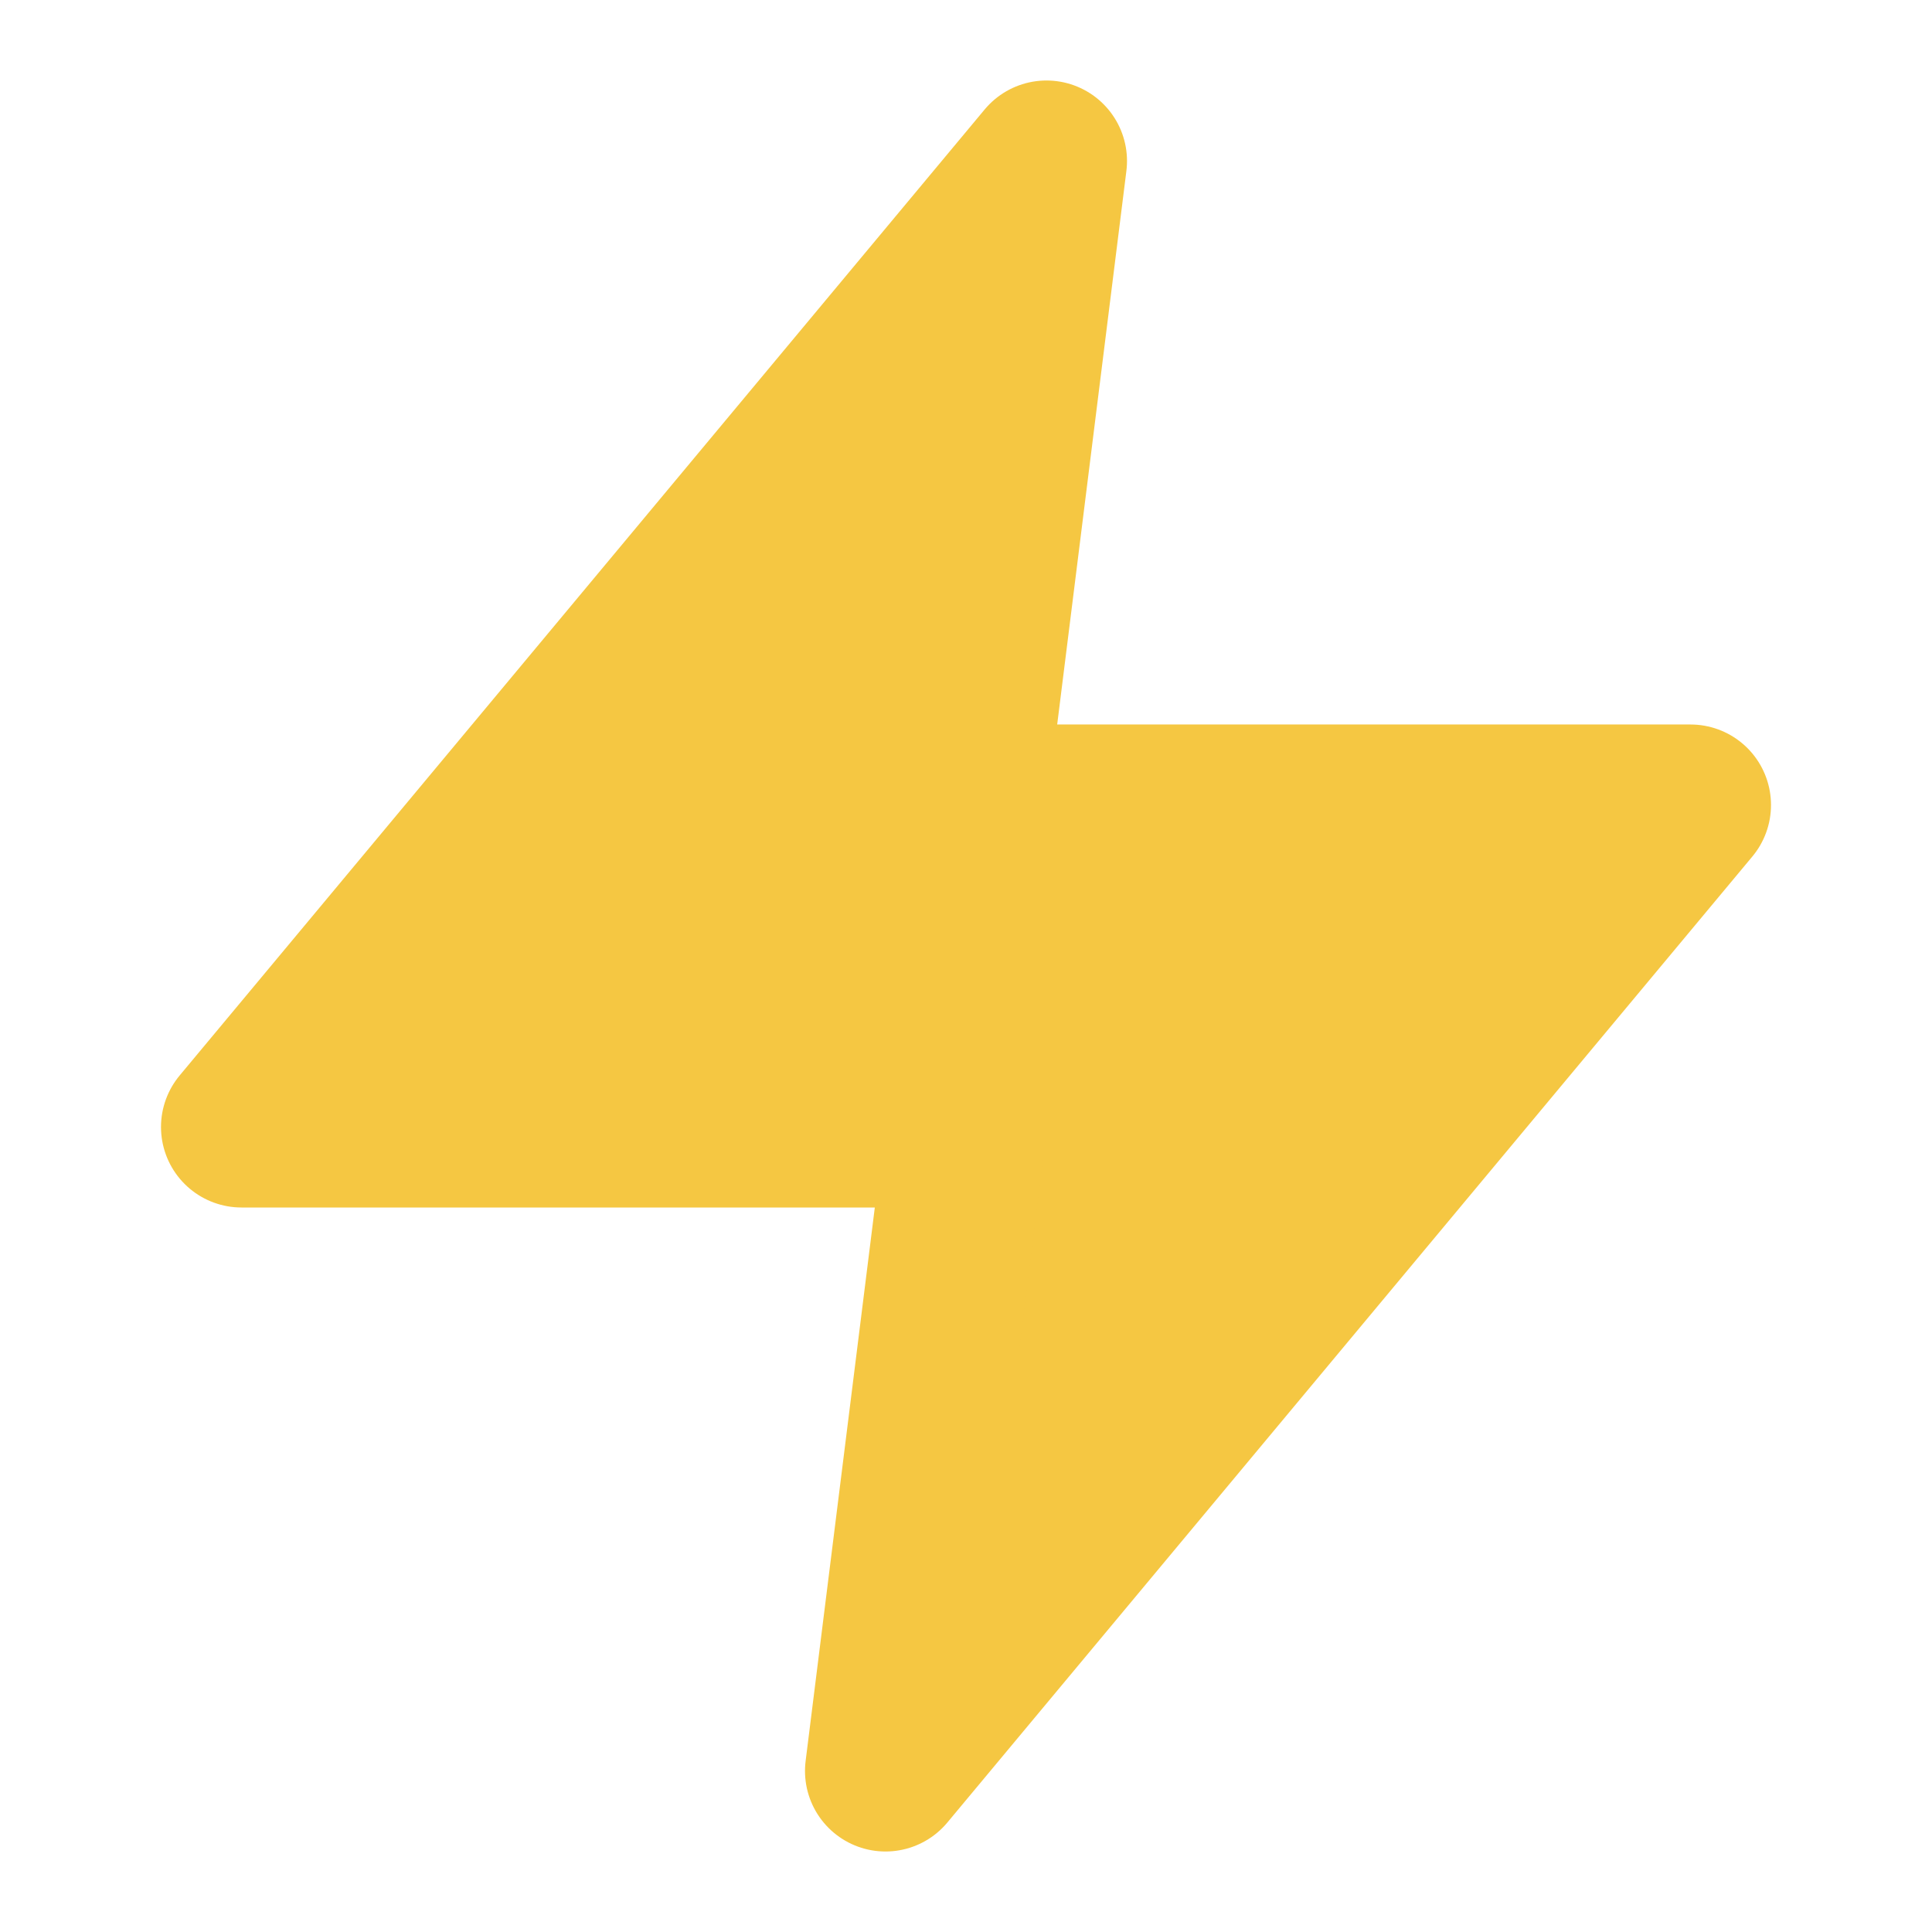 <svg xmlns="http://www.w3.org/2000/svg" viewBox="0 0 24 24" width="32" height="32">
  <path d="M13 2L3 14h9l-1 8 10-12h-9l1-8z" fill="#F5C742" stroke="#F5C742" stroke-width="2" stroke-linecap="round" stroke-linejoin="round"/>
</svg>

